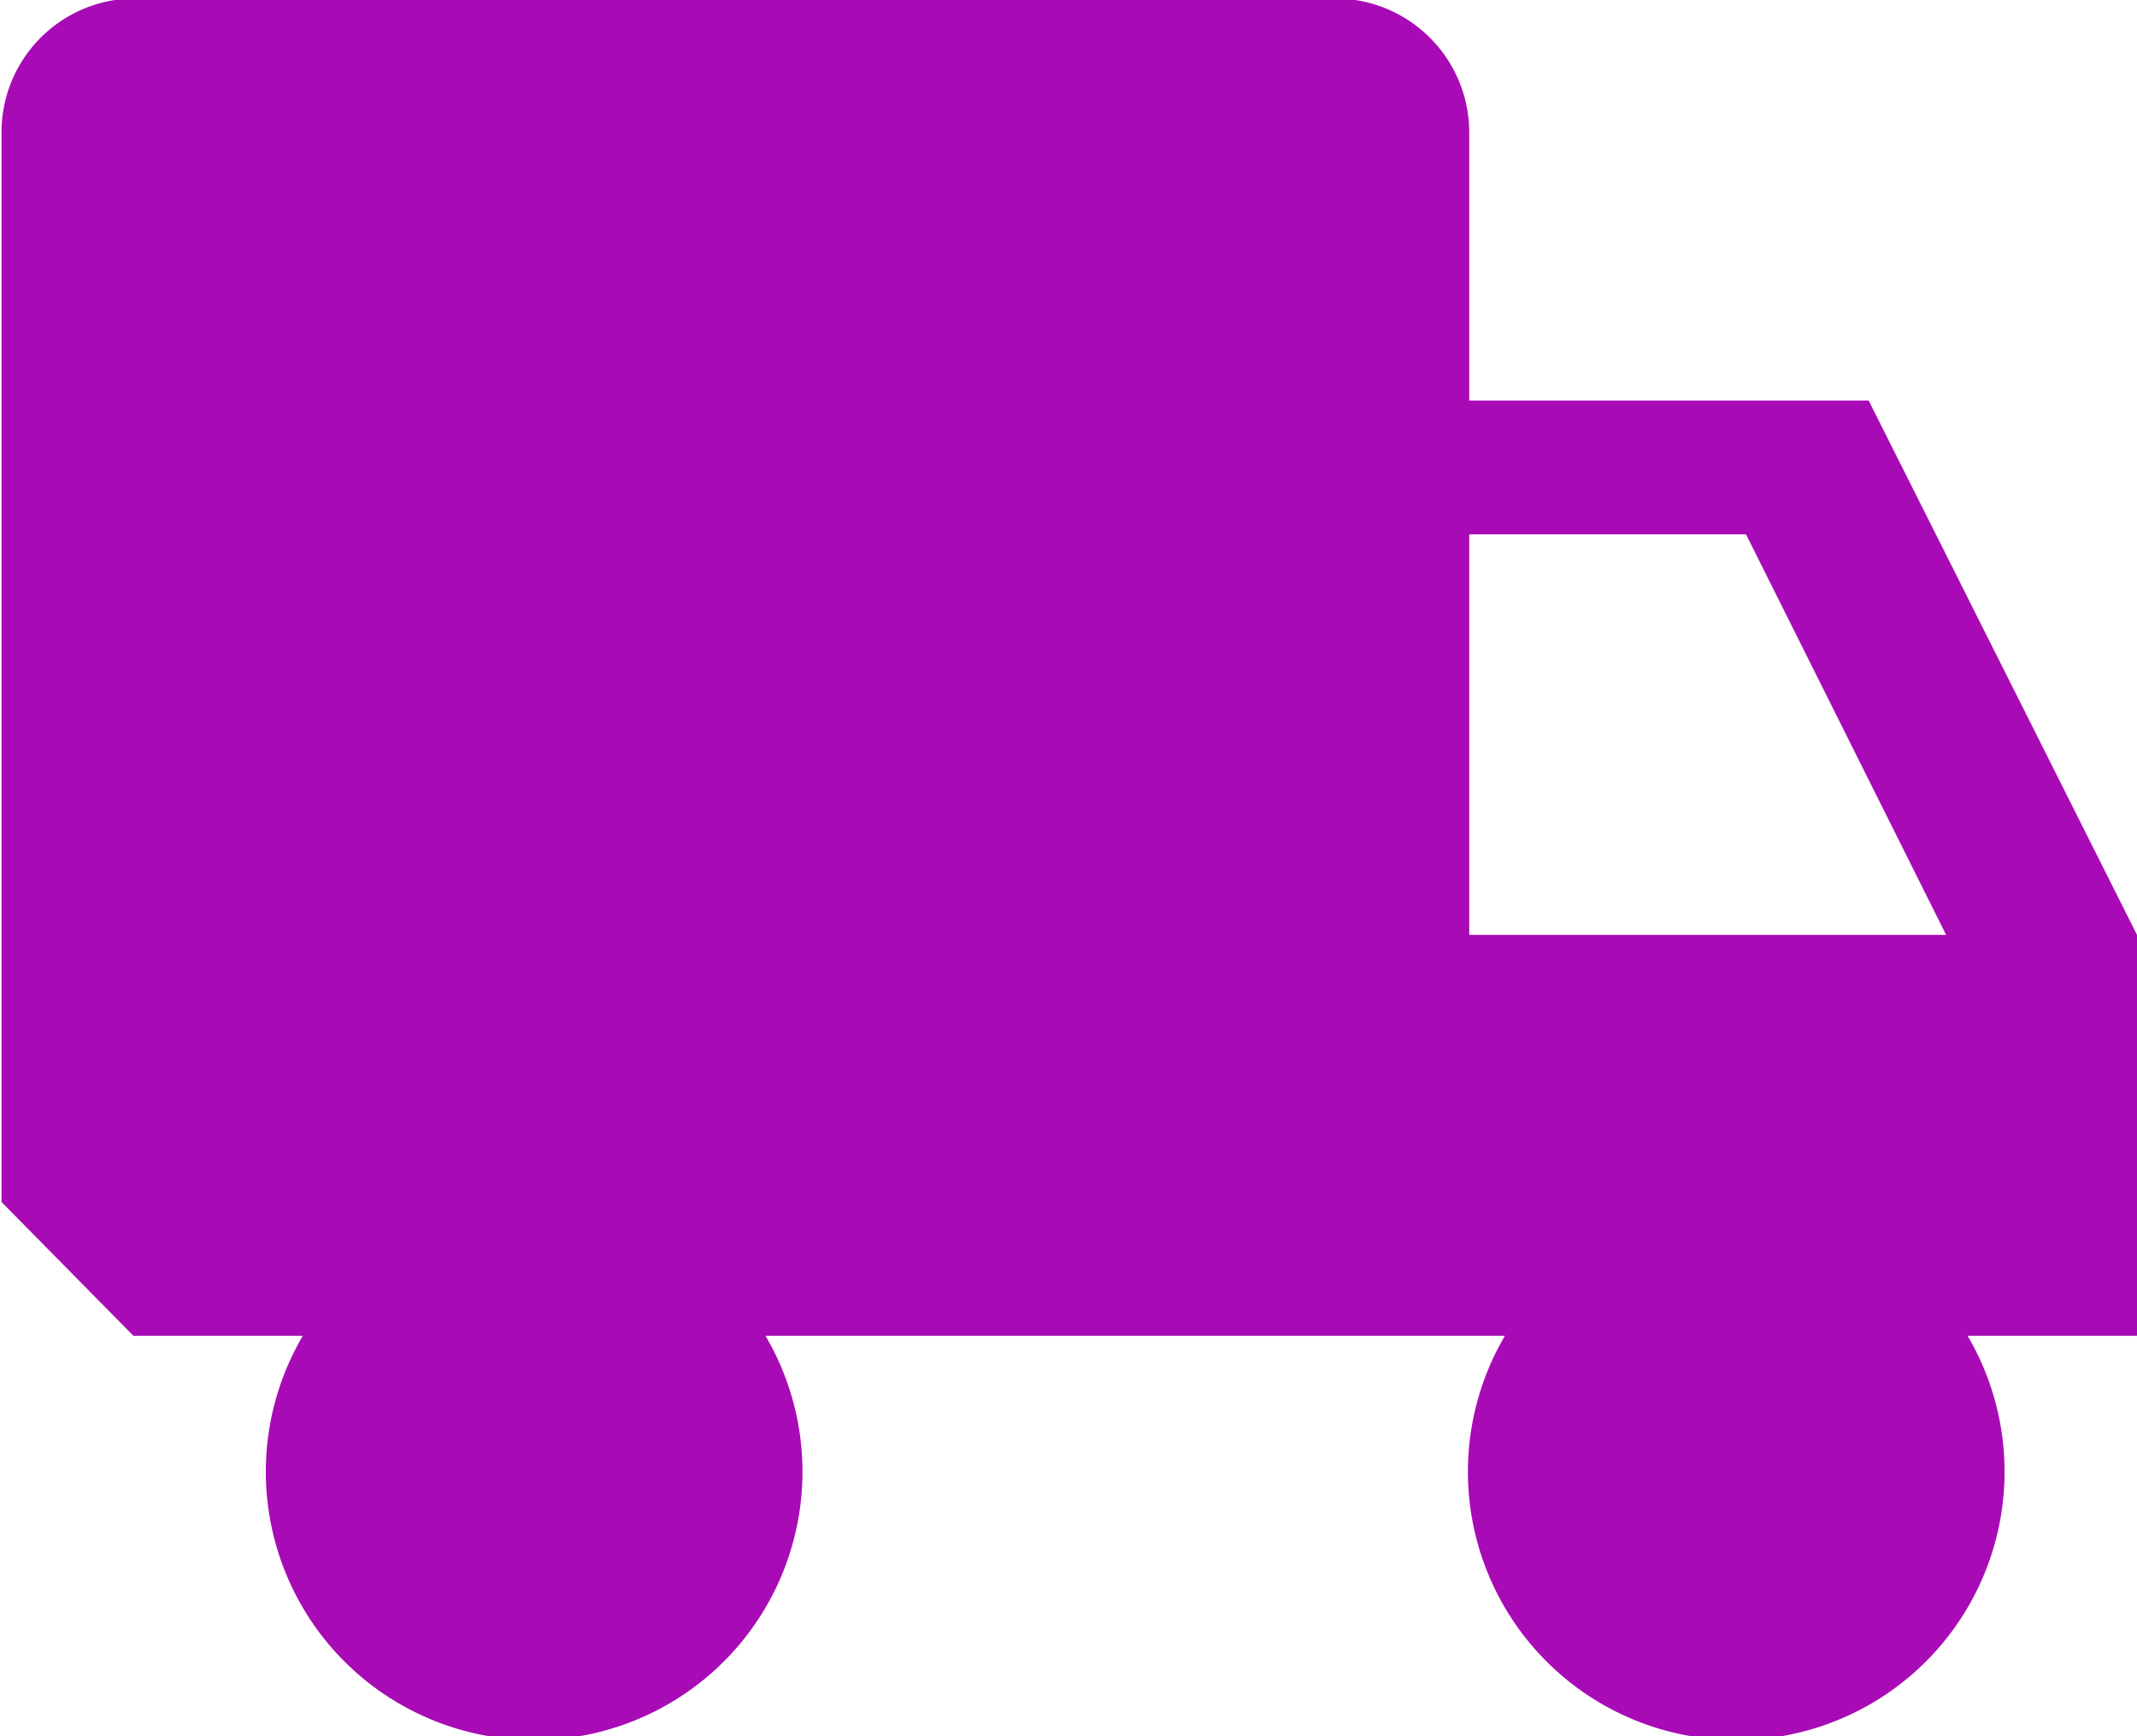 <svg id="Layer_1" data-name="Layer 1" xmlns="http://www.w3.org/2000/svg" viewBox="0 0 55.75 45.3"><defs><style>.cls-1{fill:#a80bb5;}</style></defs><title>rental-cycle-purple-truck</title><path class="cls-1" d="M60.71,37.84l-7-13.94H43.29v-7a3.5,3.5,0,0,0-3.49-3.49H8.44A3.49,3.49,0,0,0,5,16.94V44.81L8.44,48.3h4.42a7,7,0,1,0,12.07,0H44.22a7,7,0,1,0,12.07,0h4.42Zm-17.42,0V27.39h7.22l5.22,10.45Z" transform="translate(-4.96 -13.45)"/></svg>